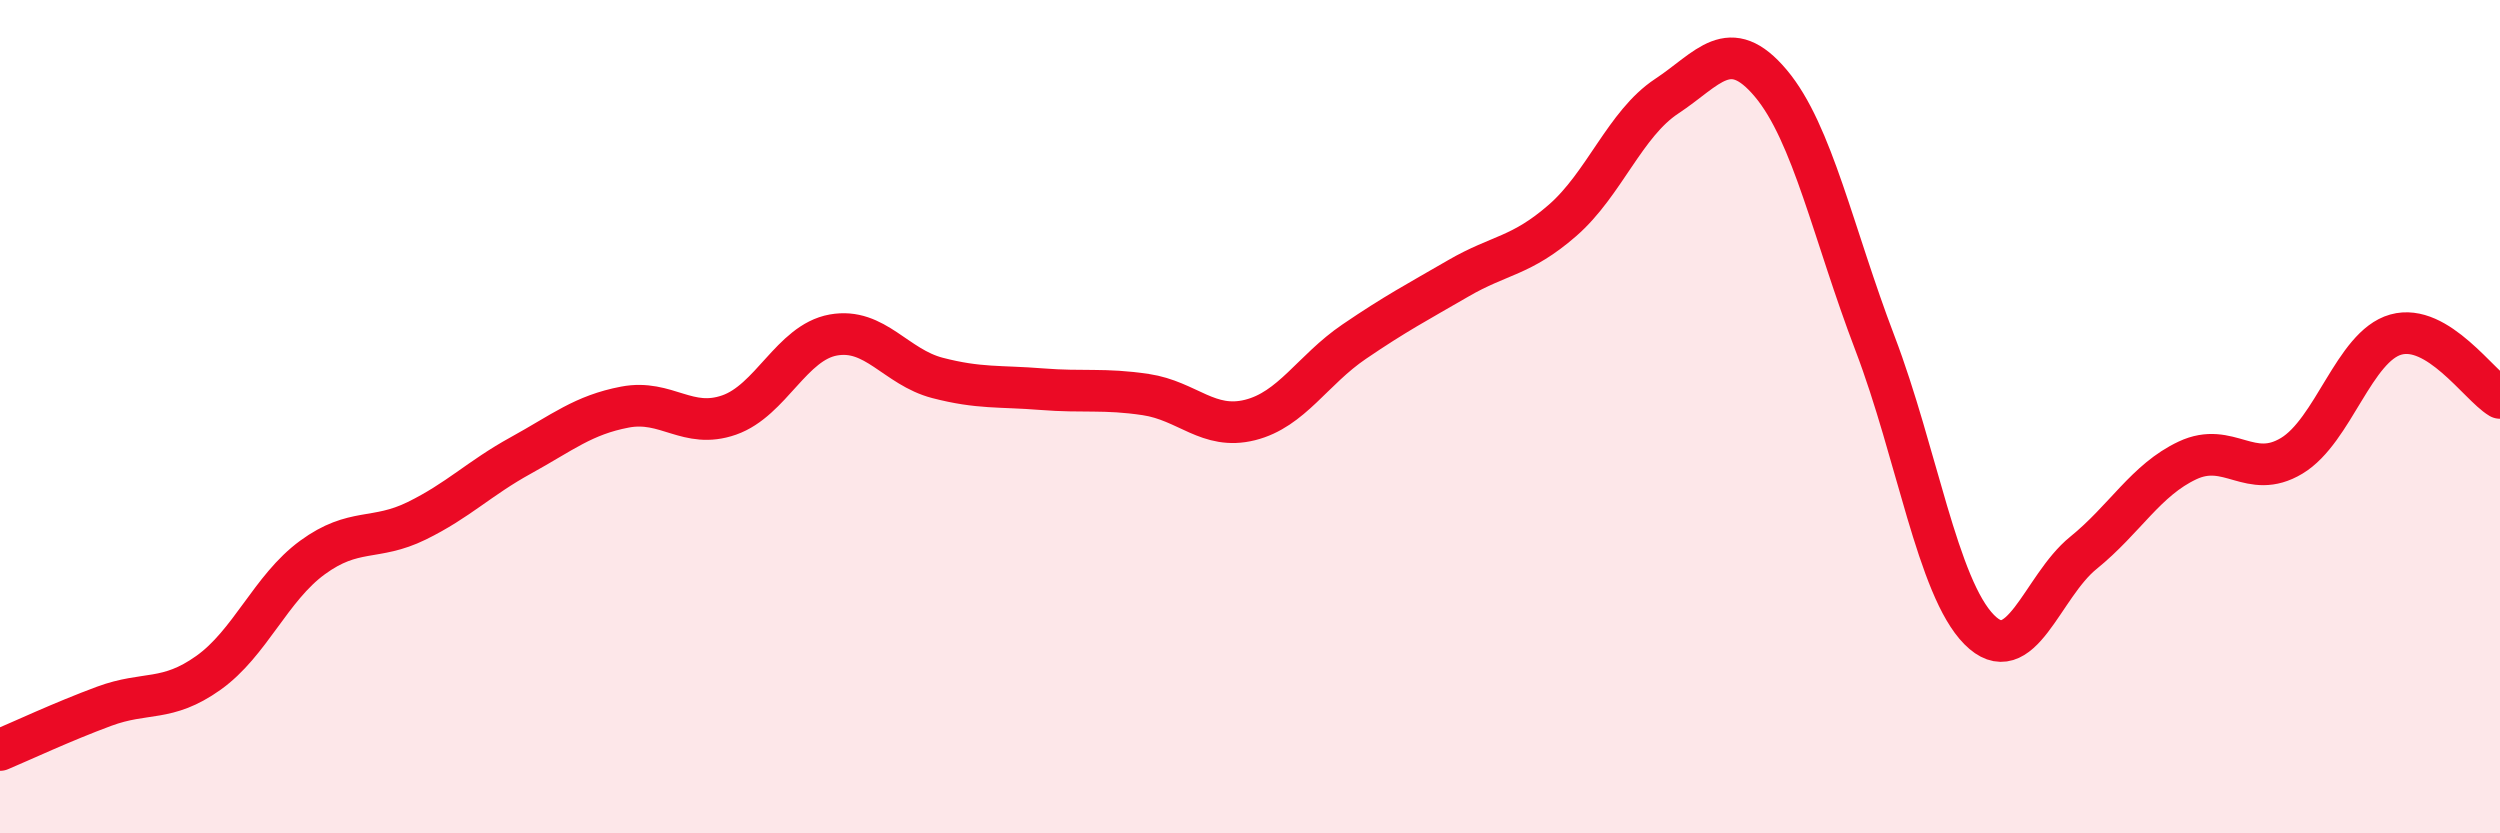 
    <svg width="60" height="20" viewBox="0 0 60 20" xmlns="http://www.w3.org/2000/svg">
      <path
        d="M 0,18 C 0.5,17.79 1.5,17.32 2.5,16.95 C 3.5,16.58 4,16.86 5,16.15 C 6,15.44 6.5,14.11 7.5,13.38 C 8.5,12.65 9,12.99 10,12.5 C 11,12.01 11.5,11.48 12.5,10.93 C 13.5,10.38 14,9.96 15,9.77 C 16,9.58 16.5,10.31 17.5,9.96 C 18.5,9.61 19,8.22 20,8.04 C 21,7.86 21.5,8.81 22.5,9.07 C 23.5,9.33 24,9.26 25,9.34 C 26,9.42 26.5,9.32 27.5,9.47 C 28.5,9.62 29,10.33 30,10.08 C 31,9.83 31.5,8.88 32.5,8.2 C 33.5,7.52 34,7.26 35,6.68 C 36,6.1 36.5,6.16 37.5,5.29 C 38.5,4.42 39,2.97 40,2.31 C 41,1.65 41.5,0.81 42.5,2 C 43.5,3.19 44,5.62 45,8.24 C 46,10.86 46.5,14.1 47.5,15.11 C 48.5,16.12 49,14.08 50,13.27 C 51,12.46 51.5,11.52 52.5,11.05 C 53.5,10.58 54,11.54 55,10.94 C 56,10.34 56.5,8.31 57.5,8.03 C 58.5,7.75 59.5,9.25 60,9.55L60 20L0 20Z"
        fill="#EB0A25"
        opacity="0.1"
        stroke-linecap="round"
        stroke-linejoin="round"
      />
      <path
        d="M 0,18 C 0.5,17.79 1.5,17.32 2.5,16.95 C 3.5,16.58 4,16.86 5,16.15 C 6,15.44 6.5,14.11 7.5,13.38 C 8.5,12.65 9,12.99 10,12.5 C 11,12.01 11.5,11.48 12.5,10.93 C 13.5,10.38 14,9.96 15,9.77 C 16,9.58 16.5,10.31 17.5,9.96 C 18.5,9.61 19,8.22 20,8.04 C 21,7.86 21.5,8.81 22.5,9.07 C 23.5,9.33 24,9.26 25,9.34 C 26,9.42 26.5,9.32 27.5,9.47 C 28.5,9.62 29,10.33 30,10.08 C 31,9.83 31.5,8.88 32.5,8.2 C 33.5,7.52 34,7.26 35,6.68 C 36,6.1 36.5,6.16 37.5,5.29 C 38.5,4.42 39,2.97 40,2.31 C 41,1.65 41.5,0.81 42.5,2 C 43.5,3.19 44,5.62 45,8.24 C 46,10.86 46.5,14.1 47.5,15.11 C 48.5,16.12 49,14.08 50,13.27 C 51,12.46 51.5,11.52 52.5,11.05 C 53.5,10.58 54,11.54 55,10.94 C 56,10.34 56.5,8.31 57.5,8.03 C 58.5,7.75 59.5,9.25 60,9.55"
        stroke="#EB0A25"
        stroke-width="1"
        fill="none"
        stroke-linecap="round"
        stroke-linejoin="round"
      />
    </svg>
  